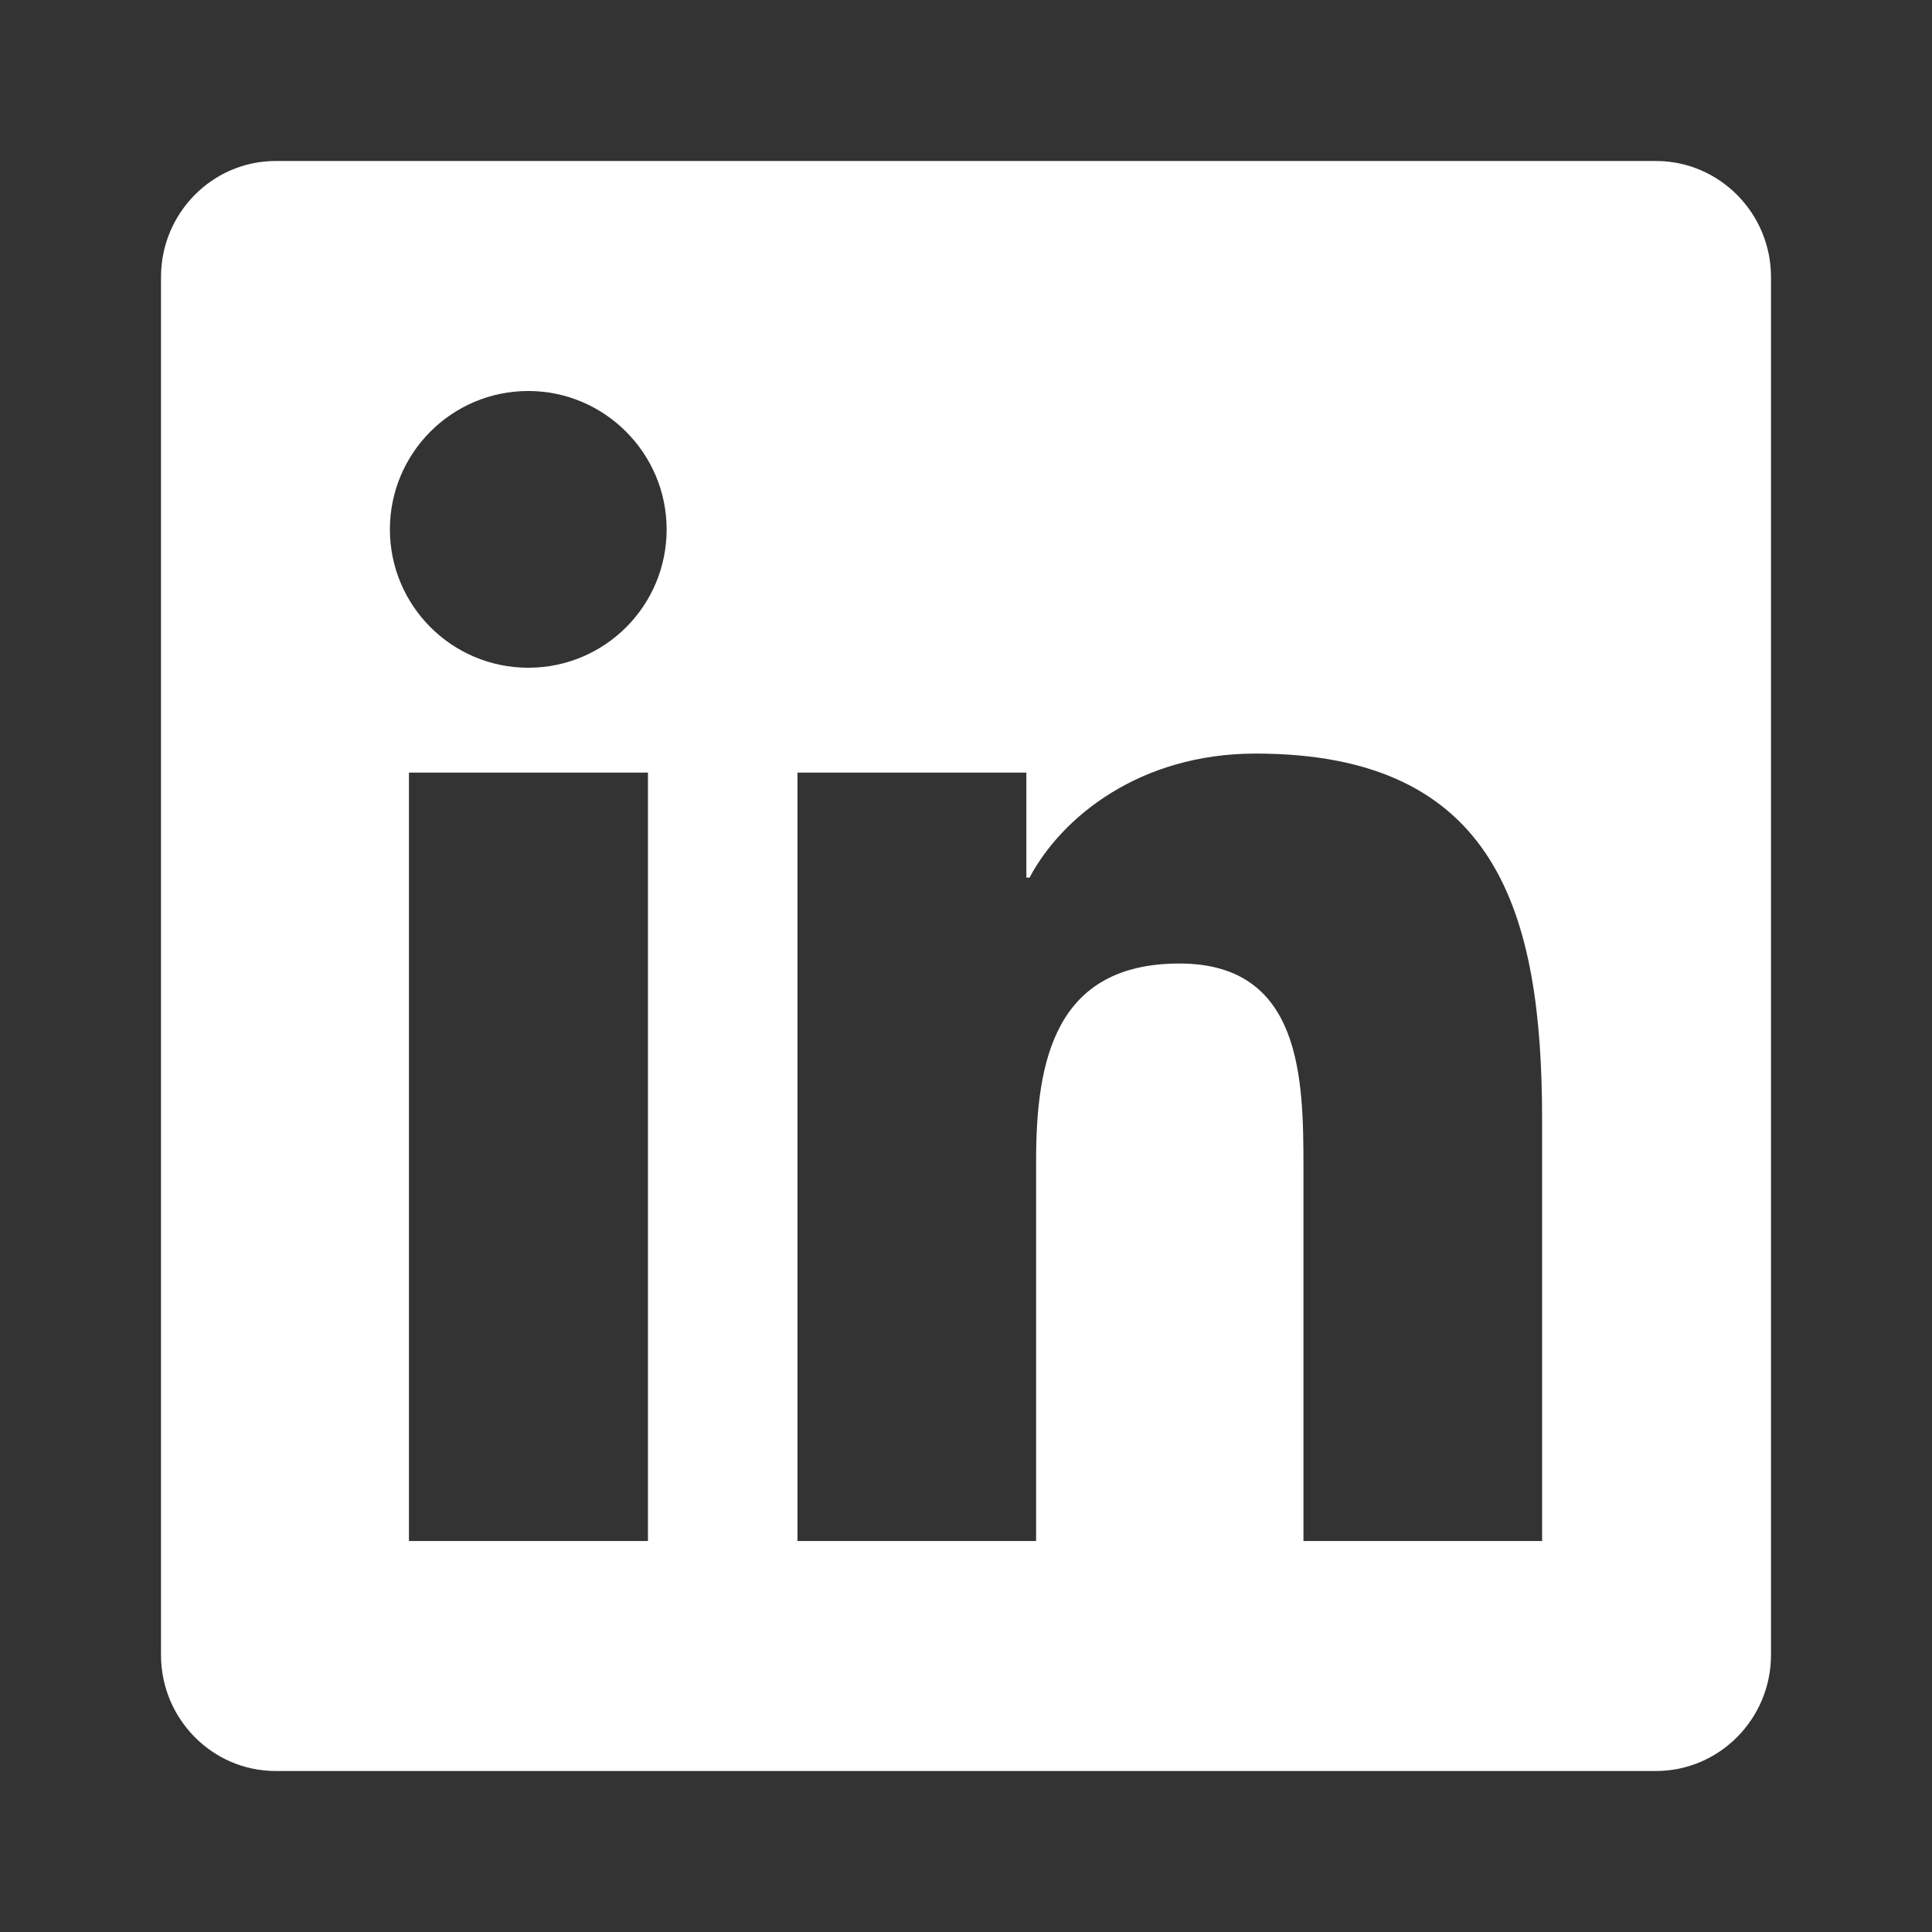 <svg width="21" height="21" viewBox="0 0 21 21" fill="none" xmlns="http://www.w3.org/2000/svg">
<rect x="0" y="0" width="21" height="21" fill="#333333" stroke="none"/>
<path d="M18 1.75H2.996C2.309 1.75 1.75 2.316 1.75 3.012V17.988C1.75 18.684 2.309 19.25 2.996 19.25H18C18.688 19.25 19.25 18.684 19.25 17.988V3.012C19.25 2.316 18.688 1.75 18 1.75ZM7.039 16.75H4.445V8.398H7.043V16.75H7.039ZM5.742 7.258C4.91 7.258 4.238 6.582 4.238 5.754C4.238 4.926 4.91 4.25 5.742 4.25C6.57 4.25 7.246 4.926 7.246 5.754C7.246 6.586 6.574 7.258 5.742 7.258ZM16.762 16.75H14.168V12.688C14.168 11.719 14.148 10.473 12.82 10.473C11.469 10.473 11.262 11.527 11.262 12.617V16.75H8.668V8.398H11.156V9.539H11.191C11.539 8.883 12.387 8.191 13.648 8.191C16.273 8.191 16.762 9.922 16.762 12.172V16.75Z" fill="white"/>
</svg>
